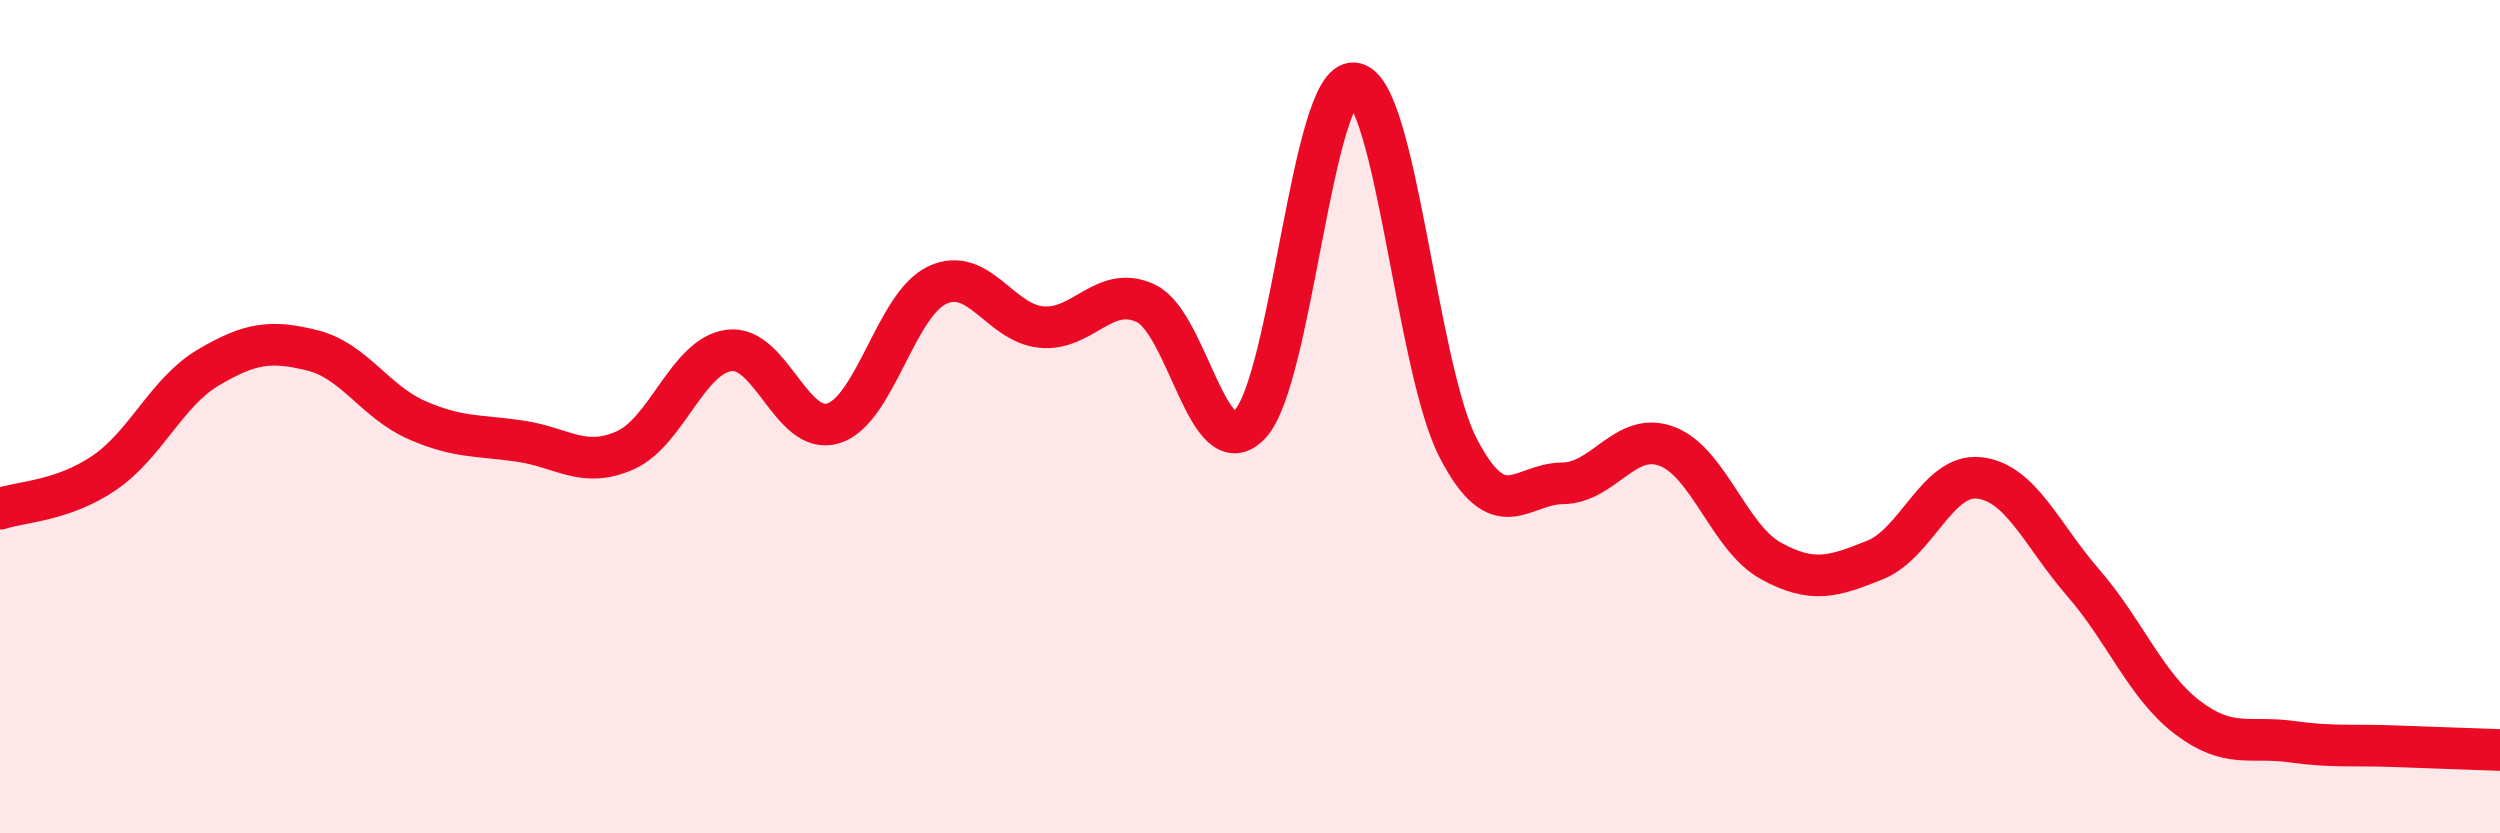 
    <svg width="60" height="20" viewBox="0 0 60 20" xmlns="http://www.w3.org/2000/svg">
      <path
        d="M 0,12.21 C 0.5,12.04 1.5,12.03 2.5,11.35 C 3.5,10.67 4,9.41 5,8.82 C 6,8.23 6.5,8.16 7.5,8.41 C 8.5,8.66 9,9.64 10,10.08 C 11,10.52 11.5,10.44 12.5,10.59 C 13.5,10.74 14,11.25 15,10.81 C 16,10.37 16.5,8.54 17.5,8.41 C 18.5,8.28 19,10.47 20,10.16 C 21,9.85 21.5,7.3 22.5,6.84 C 23.5,6.38 24,7.76 25,7.85 C 26,7.94 26.5,6.81 27.5,7.28 C 28.5,7.75 29,11.24 30,10.18 C 31,9.12 31.5,1.88 32.5,2 C 33.5,2.12 34,8.84 35,10.76 C 36,12.68 36.5,11.61 37.5,11.6 C 38.5,11.59 39,10.34 40,10.71 C 41,11.08 41.5,12.91 42.5,13.46 C 43.5,14.01 44,13.84 45,13.44 C 46,13.04 46.5,11.36 47.5,11.47 C 48.5,11.58 49,12.84 50,13.99 C 51,15.14 51.5,16.46 52.5,17.22 C 53.5,17.98 54,17.66 55,17.8 C 56,17.94 56.5,17.87 57.5,17.91 C 58.5,17.95 59.5,17.98 60,18L60 20L0 20Z"
        fill="#EB0A25"
        opacity="0.1"
        stroke-linecap="round"
        stroke-linejoin="round"
      />
      <path
        d="M 0,12.21 C 0.5,12.04 1.5,12.03 2.5,11.35 C 3.5,10.67 4,9.41 5,8.82 C 6,8.23 6.5,8.16 7.5,8.41 C 8.5,8.66 9,9.64 10,10.08 C 11,10.52 11.5,10.44 12.5,10.59 C 13.5,10.74 14,11.25 15,10.81 C 16,10.37 16.5,8.54 17.5,8.41 C 18.5,8.28 19,10.47 20,10.16 C 21,9.85 21.5,7.3 22.5,6.84 C 23.5,6.38 24,7.76 25,7.85 C 26,7.94 26.5,6.81 27.5,7.28 C 28.5,7.75 29,11.24 30,10.18 C 31,9.12 31.5,1.88 32.5,2 C 33.5,2.12 34,8.84 35,10.76 C 36,12.68 36.5,11.61 37.5,11.6 C 38.5,11.59 39,10.34 40,10.71 C 41,11.08 41.5,12.91 42.5,13.46 C 43.5,14.01 44,13.84 45,13.44 C 46,13.04 46.5,11.36 47.5,11.47 C 48.5,11.58 49,12.84 50,13.99 C 51,15.14 51.5,16.46 52.5,17.22 C 53.5,17.98 54,17.66 55,17.8 C 56,17.94 56.5,17.87 57.5,17.91 C 58.5,17.95 59.5,17.98 60,18"
        stroke="#EB0A25"
        stroke-width="1"
        fill="none"
        stroke-linecap="round"
        stroke-linejoin="round"
      />
    </svg>
  